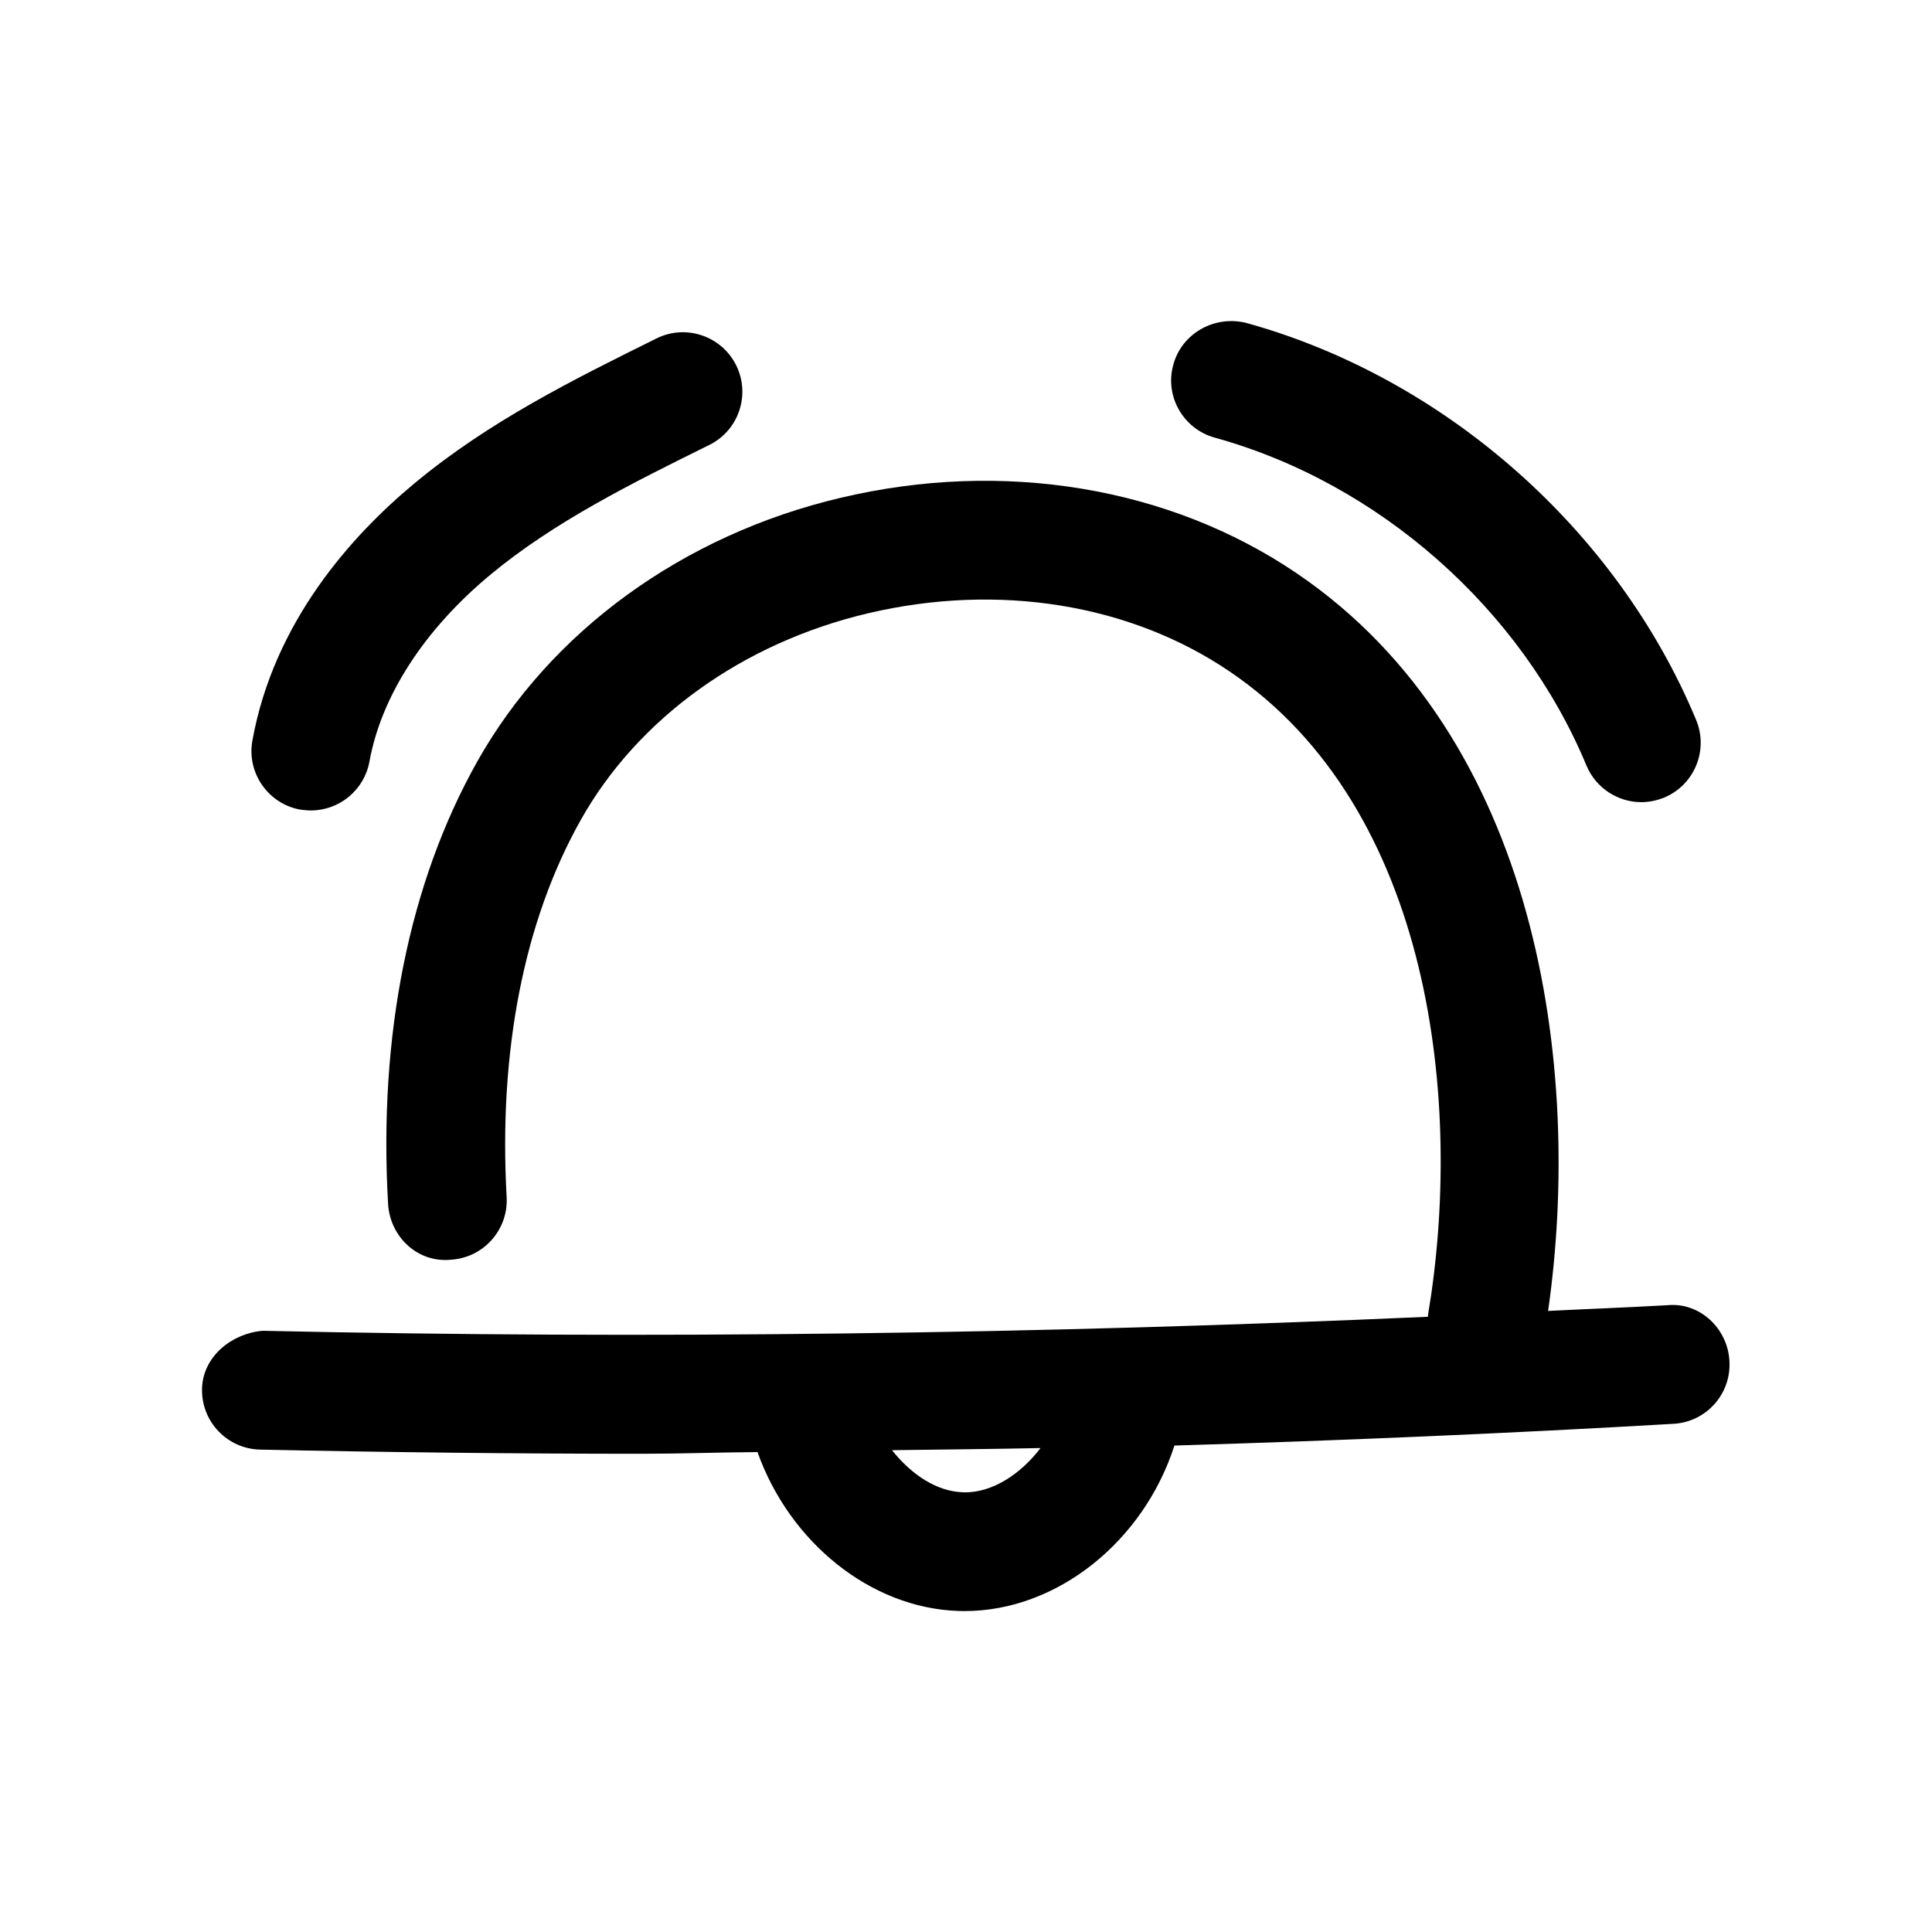 <?xml version="1.0" encoding="UTF-8"?>
<!-- Uploaded to: ICON Repo, www.svgrepo.com, Generator: ICON Repo Mixer Tools -->
<svg fill="#000000" width="800px" height="800px" version="1.1" viewBox="144 144 512 512" xmlns="http://www.w3.org/2000/svg">
 <g>
  <path d="m585.75 489.9c-10.453 0.598-21.004 0.977-31.488 1.512 9.258-64.613-2.551-152.05-66.66-195.51-33.723-22.863-77.742-30.168-120.73-20-41.812 9.824-76.988 35.363-96.445 70-17.98 32.023-26.137 72.484-23.586 117.11 0.504 8.691 7.746 15.68 16.594 14.832 8.691-0.504 15.305-7.934 14.832-16.594-2.172-38.609 4.598-73.18 19.617-99.914 15.145-26.984 42.918-46.98 76.203-54.82 34.418-8.094 69.367-2.519 95.816 15.461 53.812 36.465 61.938 114.71 52.523 170.57-0.031 0.125 0.031 0.25 0 0.41-102.84 4.566-206.37 5.984-308.8 3.715-8.094 0.66-15.902 6.738-16.09 15.398-0.188 8.691 6.707 15.902 15.398 16.09 33.66 0.723 67.449 1.102 101.3 1.102 10.172 0 20.34-0.379 30.512-0.441 8.469 23.805 29.852 41.281 53.152 42.098 0.566 0 1.164 0.031 1.73 0.031 24.465 0 47.391-18.391 55.609-43.863 44.211-1.324 88.355-3.211 132.28-5.762 8.691-0.504 15.305-7.934 14.801-16.625-0.445-8.656-7.906-15.711-16.566-14.797zm-186.06 49.594c-0.188 0-0.41 0-0.629-0.031-6.926-0.25-13.602-4.754-18.672-11.148 13.129-0.188 26.23-0.285 39.359-0.566-5.289 6.926-12.66 11.746-20.059 11.746z"/>
  <path d="m226.41 358.78c7.461 0 14.105-5.352 15.492-12.941 3.148-17.383 14.516-34.984 32.055-49.531 16.973-14.105 37.816-24.402 58-34.387 7.809-3.84 10.988-13.289 7.148-21.098-3.84-7.746-13.289-11.02-21.098-7.148-21.82 10.805-44.367 21.949-64.172 38.418-16.438 13.633-37.25 36.559-42.949 68.172-1.543 8.535 4.156 16.75 12.688 18.293 0.977 0.129 1.922 0.223 2.836 0.223z"/>
  <path d="m564.43 346.88c2.519 6.016 8.375 9.699 14.516 9.699 2.016 0 4.062-0.41 6.047-1.195 8.031-3.336 11.84-12.562 8.5-20.594-20.941-50.348-66.598-90.652-119.18-105.2-8.281-2.109-17.066 2.613-19.363 11.02-2.363 8.344 2.582 17.035 10.957 19.367 43.453 11.996 81.207 45.277 98.527 86.906z"/>
 </g>
</svg>
